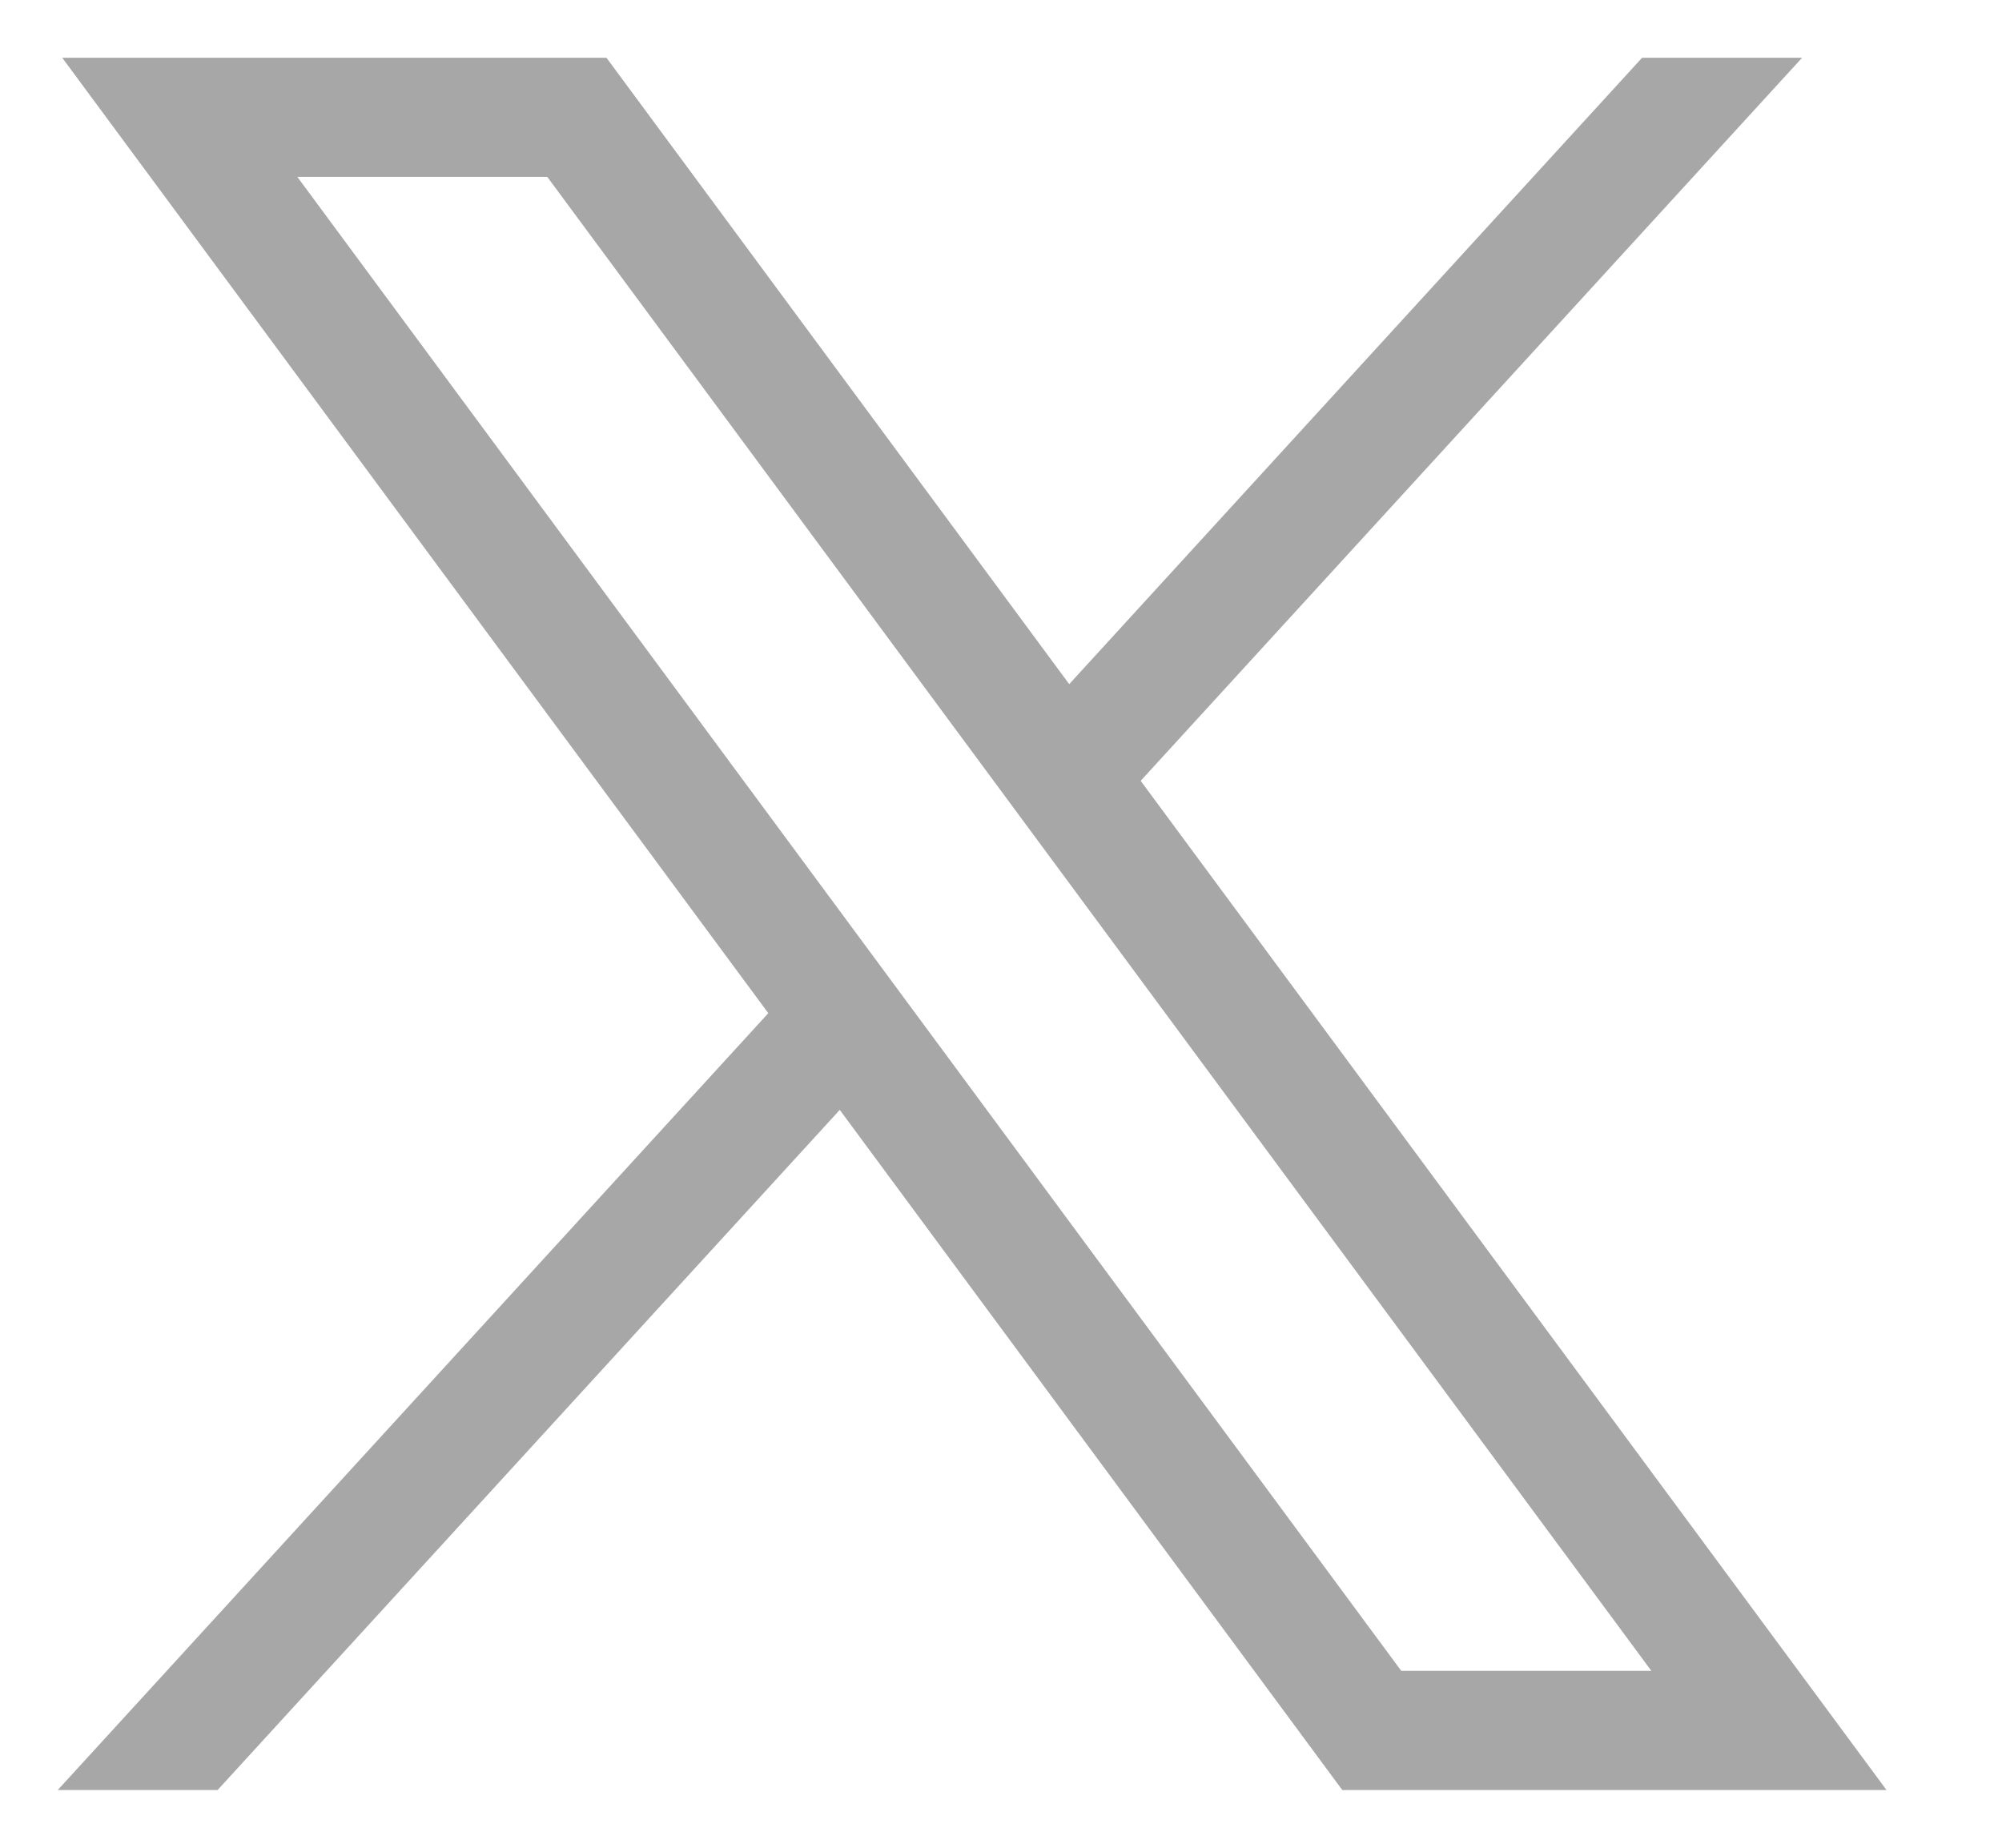 <svg width="13" height="12" viewBox="0 0 13 12" fill="none" xmlns="http://www.w3.org/2000/svg">
    <path d="M0.404 0.375L4.989 6.58L0.375 11.625H1.413L5.453 7.208L8.716 11.625H12.25L7.407 5.071L11.702 0.375H10.663L6.943 4.443L3.938 0.375H0.404ZM1.931 1.149H3.554L10.723 10.851H9.099L1.931 1.149Z" fill="#A7A7A7"/>
</svg>
